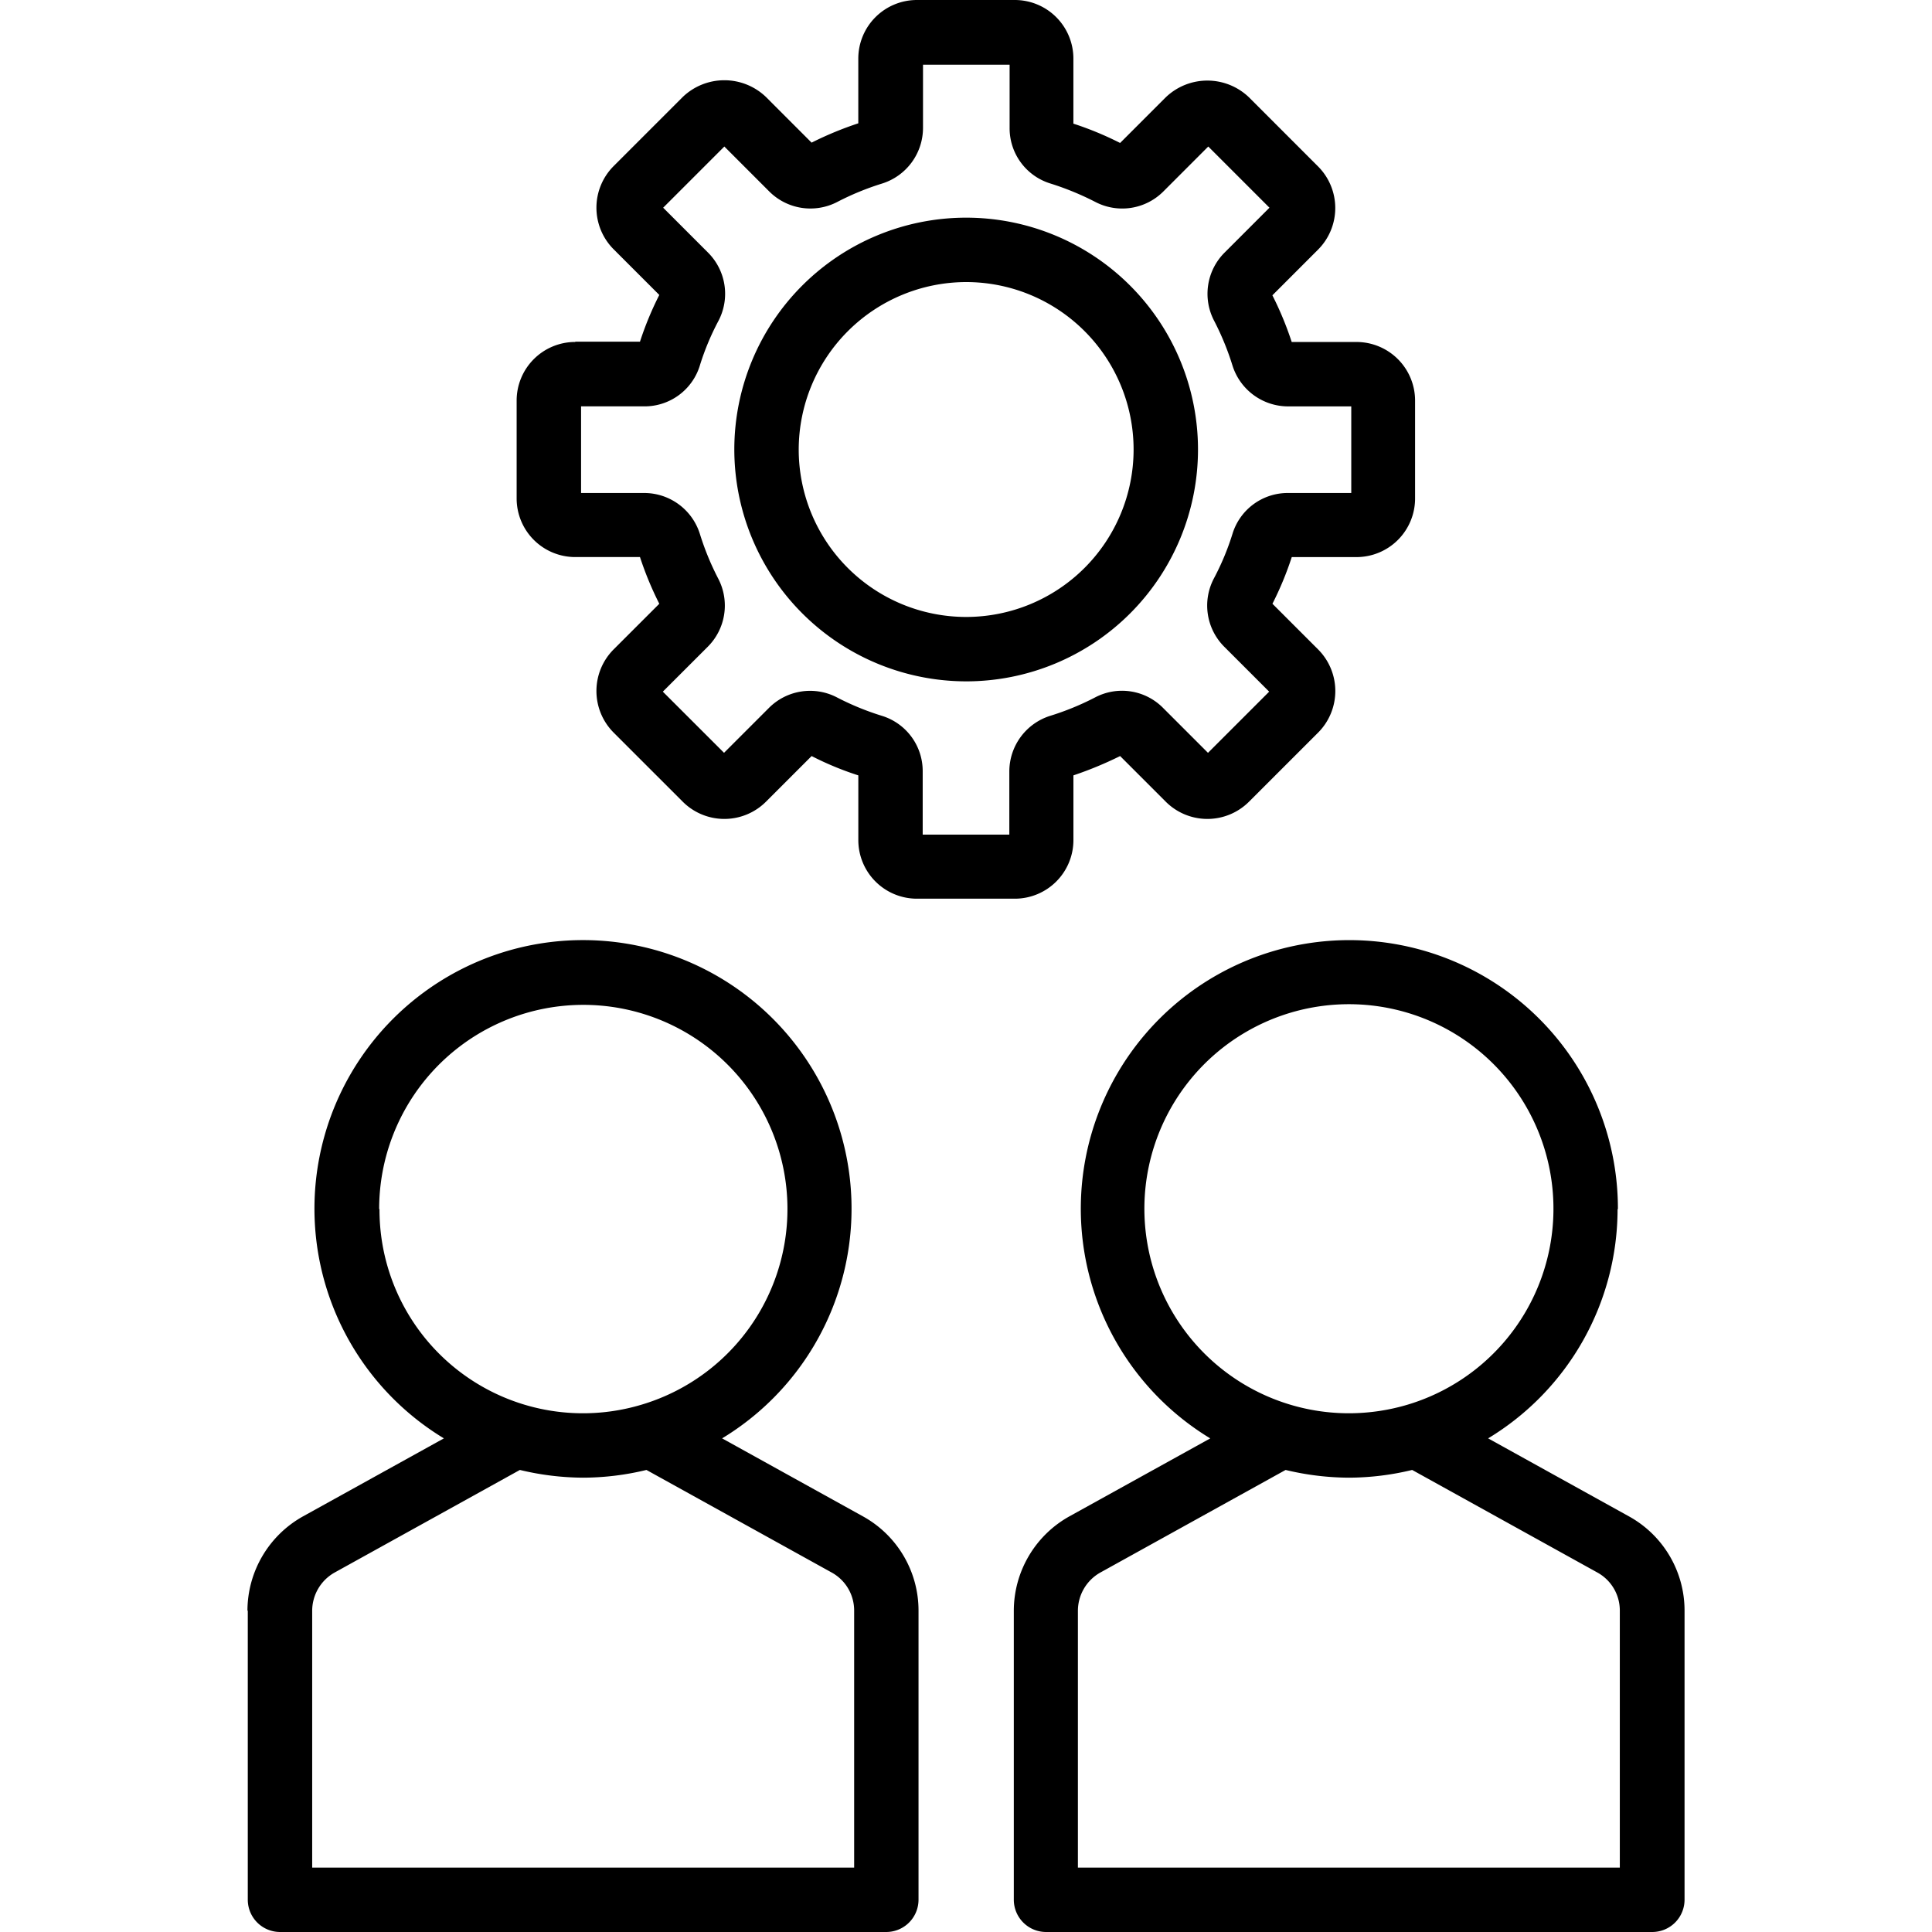 <svg xmlns="http://www.w3.org/2000/svg" xmlns:xlink="http://www.w3.org/1999/xlink" width="75" height="75" viewBox="0 0 75 75">
  <defs>
    <clipPath id="clip-path">
      <rect id="Rectangle_6" data-name="Rectangle 6" width="75" height="75" transform="translate(650 154)" fill="#fff" stroke="#707070" stroke-width="1"/>
    </clipPath>
  </defs>
  <g id="Mask_Group_6" data-name="Mask Group 6" transform="translate(-650 -154)" clip-path="url(#clip-path)">
    <g id="co-opration" transform="translate(659.619 154)">
      <path id="Path_20" data-name="Path 20" d="M12.712,13.275a2.275,2.275,0,0,0-2.275,2.275v3.8a2.275,2.275,0,0,0,2.275,2.275h2.513a12.848,12.848,0,0,0,.75,1.813L14.2,25.212a2.286,2.286,0,0,0,0,3.225l2.688,2.688a2.286,2.286,0,0,0,3.225,0l1.775-1.775a12.036,12.036,0,0,0,1.813.75v2.512a2.275,2.275,0,0,0,2.275,2.275h3.8a2.275,2.275,0,0,0,2.275-2.275V30.1a14.521,14.521,0,0,0,1.813-.75l1.775,1.775a2.286,2.286,0,0,0,3.225,0l2.688-2.687a2.286,2.286,0,0,0,0-3.225l-1.775-1.775a12.6,12.6,0,0,0,.75-1.812h2.512a2.275,2.275,0,0,0,2.275-2.275v-3.8a2.275,2.275,0,0,0-2.275-2.275H40.525a12.847,12.847,0,0,0-.75-1.812L41.55,9.688a2.286,2.286,0,0,0,0-3.225L38.863,3.775a2.333,2.333,0,0,0-3.225,0L33.863,5.55A12.6,12.6,0,0,0,32.05,4.8V2.275A2.275,2.275,0,0,0,29.775,0h-3.8A2.275,2.275,0,0,0,23.7,2.275V4.787a13.492,13.492,0,0,0-1.813.75L20.113,3.762a2.333,2.333,0,0,0-3.225,0L14.2,6.45a2.286,2.286,0,0,0,0,3.225l1.775,1.775a12.6,12.6,0,0,0-.75,1.813H12.713Zm4.837.913a10.013,10.013,0,0,1,.725-1.738,2.26,2.26,0,0,0-.413-2.65L16.125,8.063,18.5,5.688l1.737,1.738a2.26,2.26,0,0,0,2.65.412,10.564,10.564,0,0,1,1.737-.713,2.266,2.266,0,0,0,1.588-2.163V2.512h3.362v2.45a2.243,2.243,0,0,0,1.588,2.163,11.032,11.032,0,0,1,1.737.713,2.257,2.257,0,0,0,2.65-.412l1.737-1.738,2.375,2.375L37.925,9.8a2.26,2.26,0,0,0-.413,2.65,10.564,10.564,0,0,1,.713,1.738,2.266,2.266,0,0,0,2.162,1.588h2.45v3.362h-2.45a2.243,2.243,0,0,0-2.162,1.588,10.012,10.012,0,0,1-.725,1.737,2.26,2.26,0,0,0,.413,2.65L39.65,26.85l-2.375,2.375-1.737-1.737a2.241,2.241,0,0,0-2.65-.412,10.564,10.564,0,0,1-1.737.712,2.266,2.266,0,0,0-1.588,2.163V32.4H26.2V29.95a2.243,2.243,0,0,0-1.588-2.163,10.564,10.564,0,0,1-1.737-.712,2.257,2.257,0,0,0-2.65.412l-1.737,1.737L16.112,26.85l1.738-1.737a2.26,2.26,0,0,0,.413-2.65,10.564,10.564,0,0,1-.713-1.737,2.266,2.266,0,0,0-2.162-1.588h-2.45V15.775h2.45a2.243,2.243,0,0,0,2.162-1.588Z"/>
      <path id="Path_21" data-name="Path 21" d="M27.887,26.45a9,9,0,1,0-9-9,9.01,9.01,0,0,0,9,9Zm0-15.5a6.5,6.5,0,1,1-6.5,6.5,6.511,6.511,0,0,1,6.5-6.5Z"/>
      <path id="Path_22" data-name="Path 22" d="M0,62.525V73.75A1.254,1.254,0,0,0,1.25,75H24.788a1.254,1.254,0,0,0,1.25-1.25V62.525a4.176,4.176,0,0,0-2.163-3.663l-5.462-3.025a10.425,10.425,0,1,0-10.8,0L2.15,58.862A4.2,4.2,0,0,0-.013,62.525ZM5.1,46.938a7.925,7.925,0,1,1,10.2,7.587h0A7.9,7.9,0,0,1,5.113,46.938ZM2.5,62.525a1.707,1.707,0,0,1,.863-1.475l7.2-3.987a10.626,10.626,0,0,0,2.463.3,10.519,10.519,0,0,0,2.45-.3l7.2,3.987a1.682,1.682,0,0,1,.863,1.475V72.5H2.5Z"/>
      <path id="Path_23" data-name="Path 23" d="M53.188,46.938a10.425,10.425,0,1,0-15.825,8.9L31.9,58.862a4.2,4.2,0,0,0-2.163,3.662V73.75A1.254,1.254,0,0,0,30.988,75H54.525a1.254,1.254,0,0,0,1.25-1.25V62.525a4.176,4.176,0,0,0-2.162-3.662L48.15,55.837a10.406,10.406,0,0,0,5.025-8.9ZM52.4,61.05a1.682,1.682,0,0,1,.862,1.475V72.5H32.225V62.525a1.707,1.707,0,0,1,.863-1.475l7.2-3.987a10.626,10.626,0,0,0,2.463.3,10.519,10.519,0,0,0,2.45-.3Zm-7.362-6.525h0a8.011,8.011,0,0,1-2.275.338,7.94,7.94,0,1,1,2.275-.338Z"/>
    </g>
  </g>
</svg>
